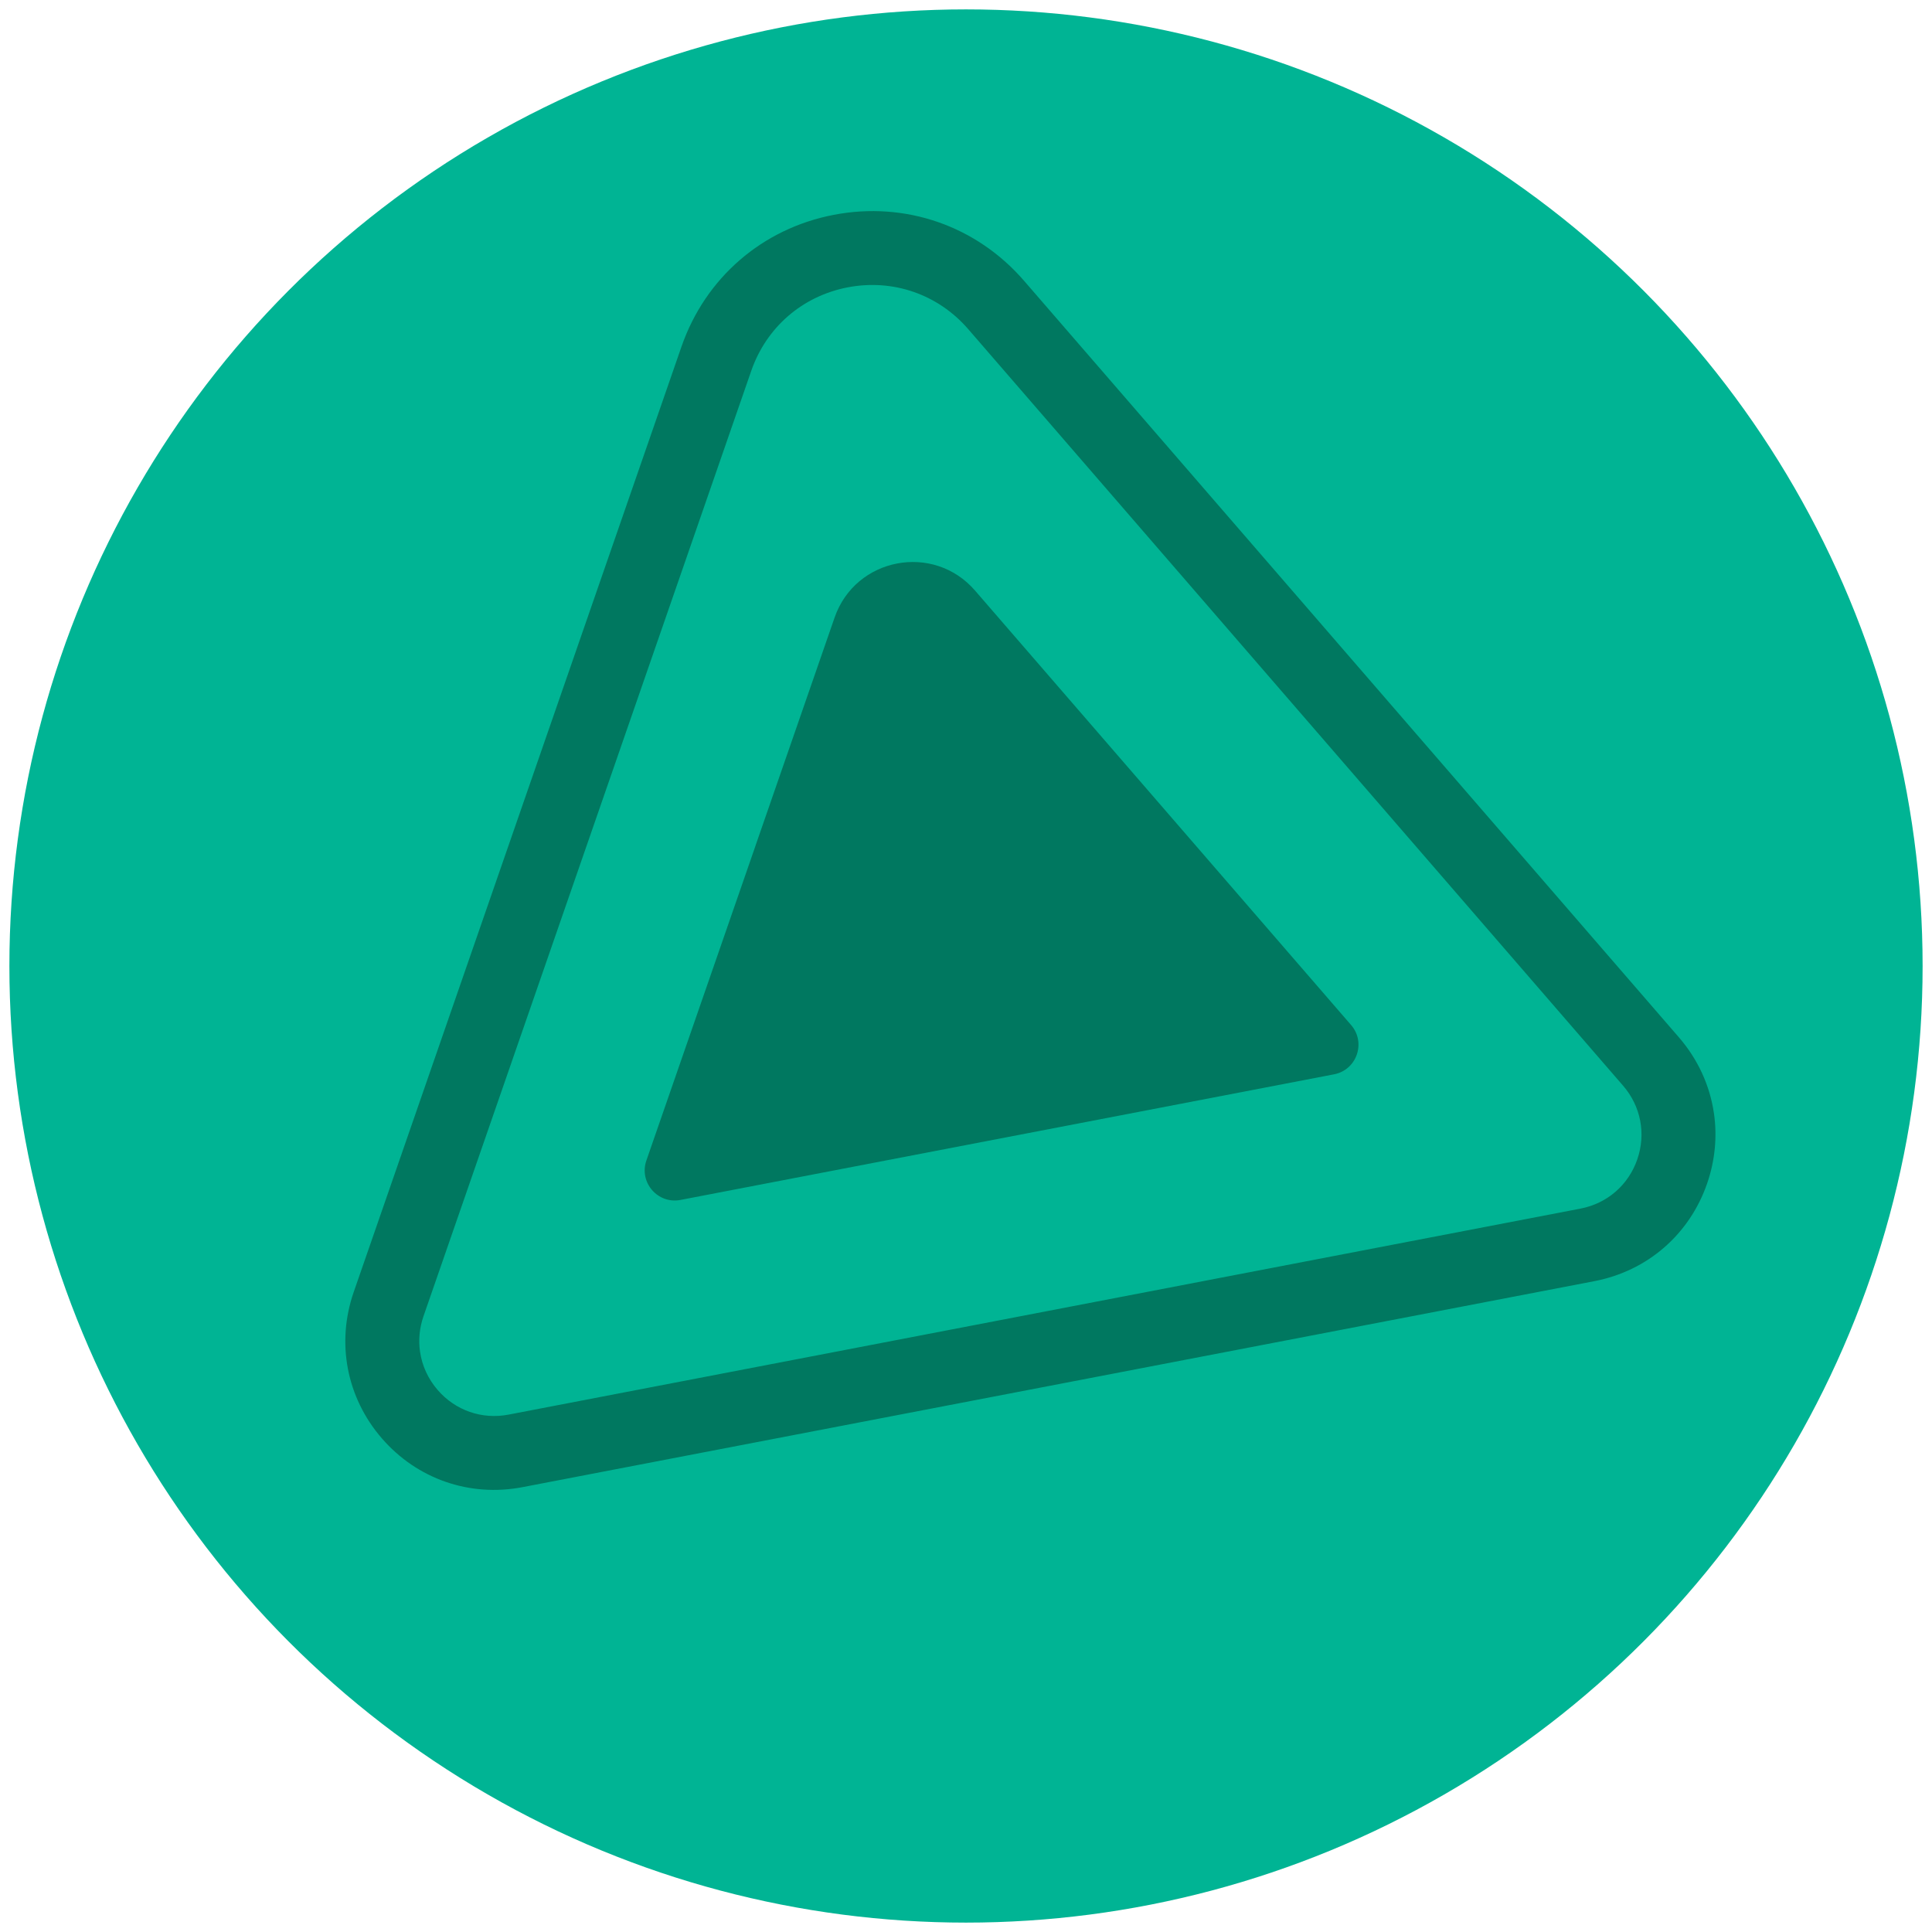 <?xml version="1.0" encoding="UTF-8"?><svg id="Capa_1" xmlns="http://www.w3.org/2000/svg" xmlns:xlink="http://www.w3.org/1999/xlink" viewBox="0 0 1080 1080"><defs><style>.cls-1{clip-path:url(#clippath);}.cls-2{fill:none;}.cls-2,.cls-3,.cls-4{stroke-width:0px;}.cls-3{fill:#00b494;}.cls-4{fill:#005844;}.cls-5{opacity:.65;}</style><clipPath id="clippath"><circle class="cls-2" cx="540" cy="540" r="534.75"/></clipPath></defs><g class="cls-1"><polygon class="cls-2" points="1086.2 -102.99 -8.19 -102.99 139.4 421.1 926.02 450.41 1086.2 -102.99"/><polygon class="cls-2" points="809.37 853.42 257.39 840.1 282.36 928.75 784.52 939.25 809.37 853.42"/><rect class="cls-3" x="-42.75" y="-42.75" width="1165.5" height="1165.5"/><g class="cls-5"><path class="cls-4" d="M958.09,622.22c1.9,12.96.68,26.43-3.83,39.45-9.86,28.45-33.4,48.82-62.97,54.5l-599.15,115.15c-29.57,5.68-58.98-4.52-78.69-27.28-19.7-22.76-25.58-53.34-15.72-81.78L380.95,193.78c13.33-38.46,45.16-66.01,85.13-73.69,39.97-7.68,79.74,6.1,106.38,36.88l366.07,422.92c10.68,12.34,17.3,26.98,19.55,42.33ZM234.81,755.68c1.13,7.74,4.47,15.12,9.86,21.34,9.93,11.48,24.77,16.62,39.67,13.75l599.15-115.15c14.91-2.87,26.78-13.14,31.75-27.48,4.97-14.34,2.01-29.76-7.93-41.23l-366.07-422.92c-16.87-19.49-42.06-28.22-67.37-23.36-25.31,4.87-45.47,22.31-53.91,46.66l-183.22,528.49c-2.28,6.57-2.89,13.36-1.93,19.89Z"/><path class="cls-4" d="M422.25,472.97l44.3-127.77c11.64-33.56,55.24-41.94,78.49-15.08l88.51,102.25,121.73,140.64c8.48,9.8,3.17,25.1-9.55,27.54l-182.66,35.11-182.66,35.11c-12.72,2.45-23.32-9.8-19.08-22.04l60.93-175.74Z"/></g></g></svg>